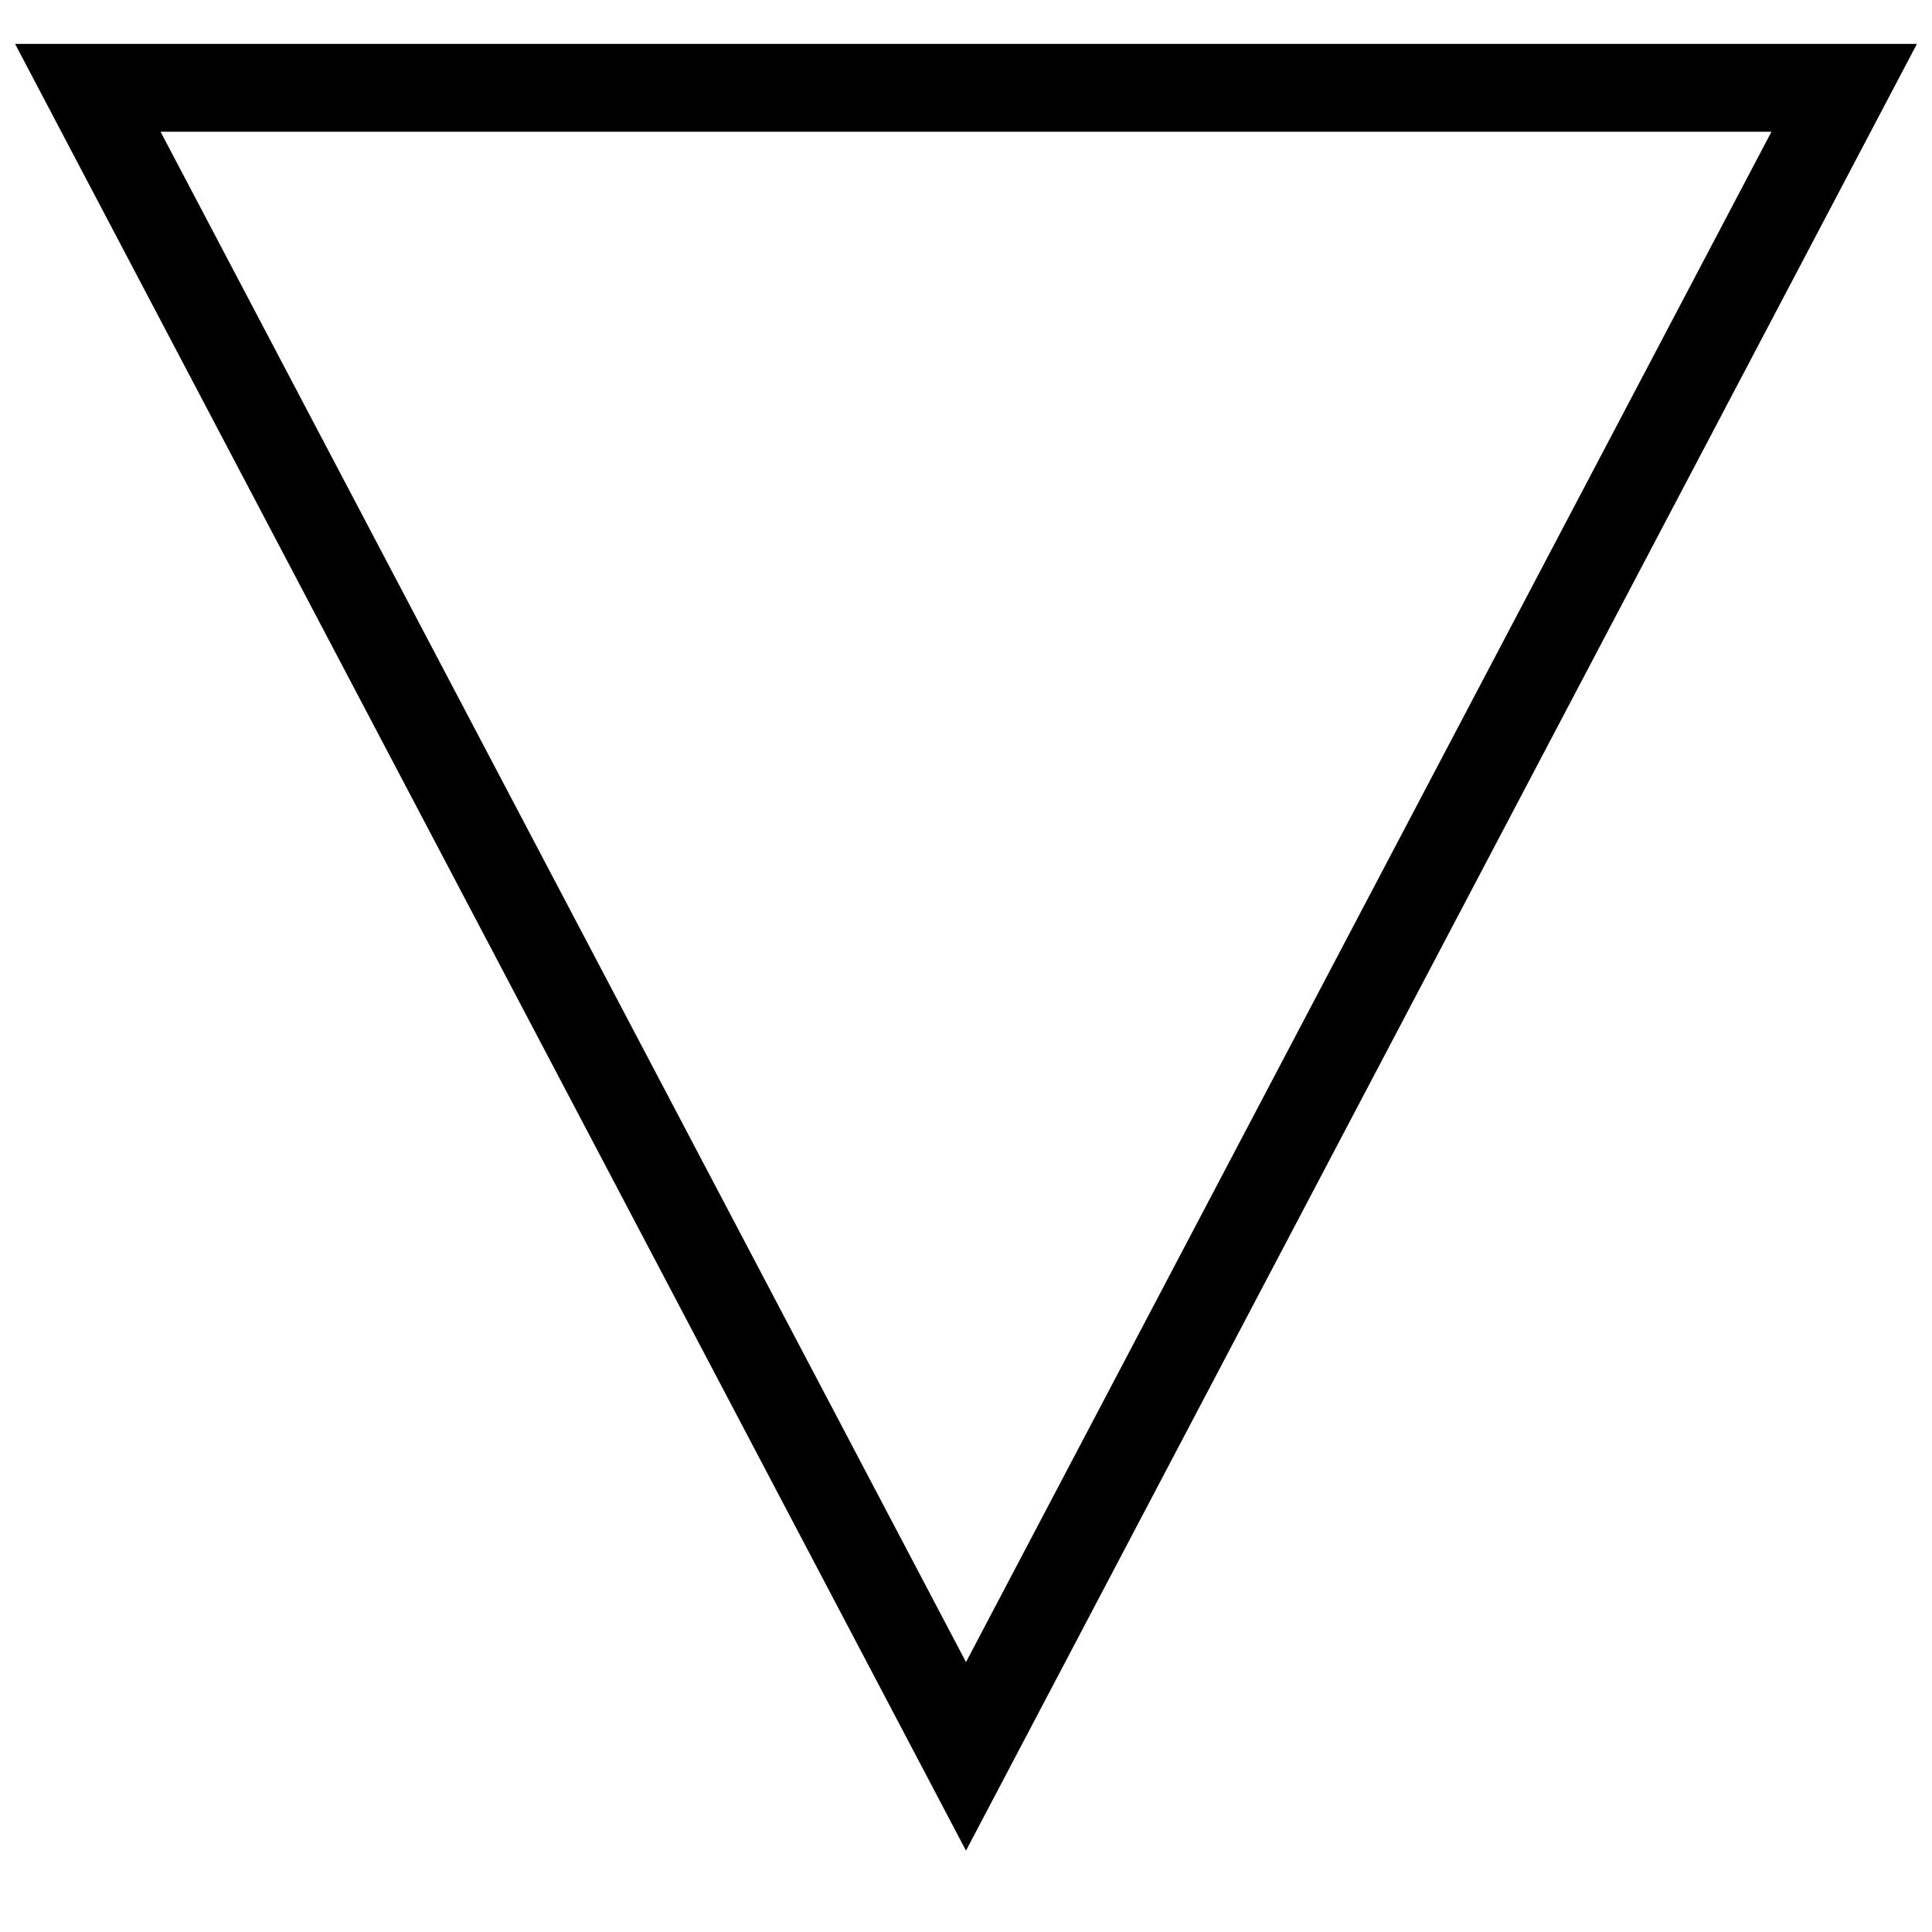 
<svg width="22px" height="22px" viewBox="709 489 22 22" version="1.1" xmlns="http://www.w3.org/2000/svg" xmlns:xlink="http://www.w3.org/1999/xlink">
    <!-- Generator: Sketch 42 (36781) - http://www.bohemiancoding.com/sketch -->
    <desc>Created with Sketch.</desc>
    <defs></defs>
    <polygon id="Triangle" stroke="#000000" stroke-width="1" fill="none" transform="translate(720, 499.5) scale(1, -1) translate(-720, -499.5) " points="720 490 730 509 710 509"></polygon>
</svg>